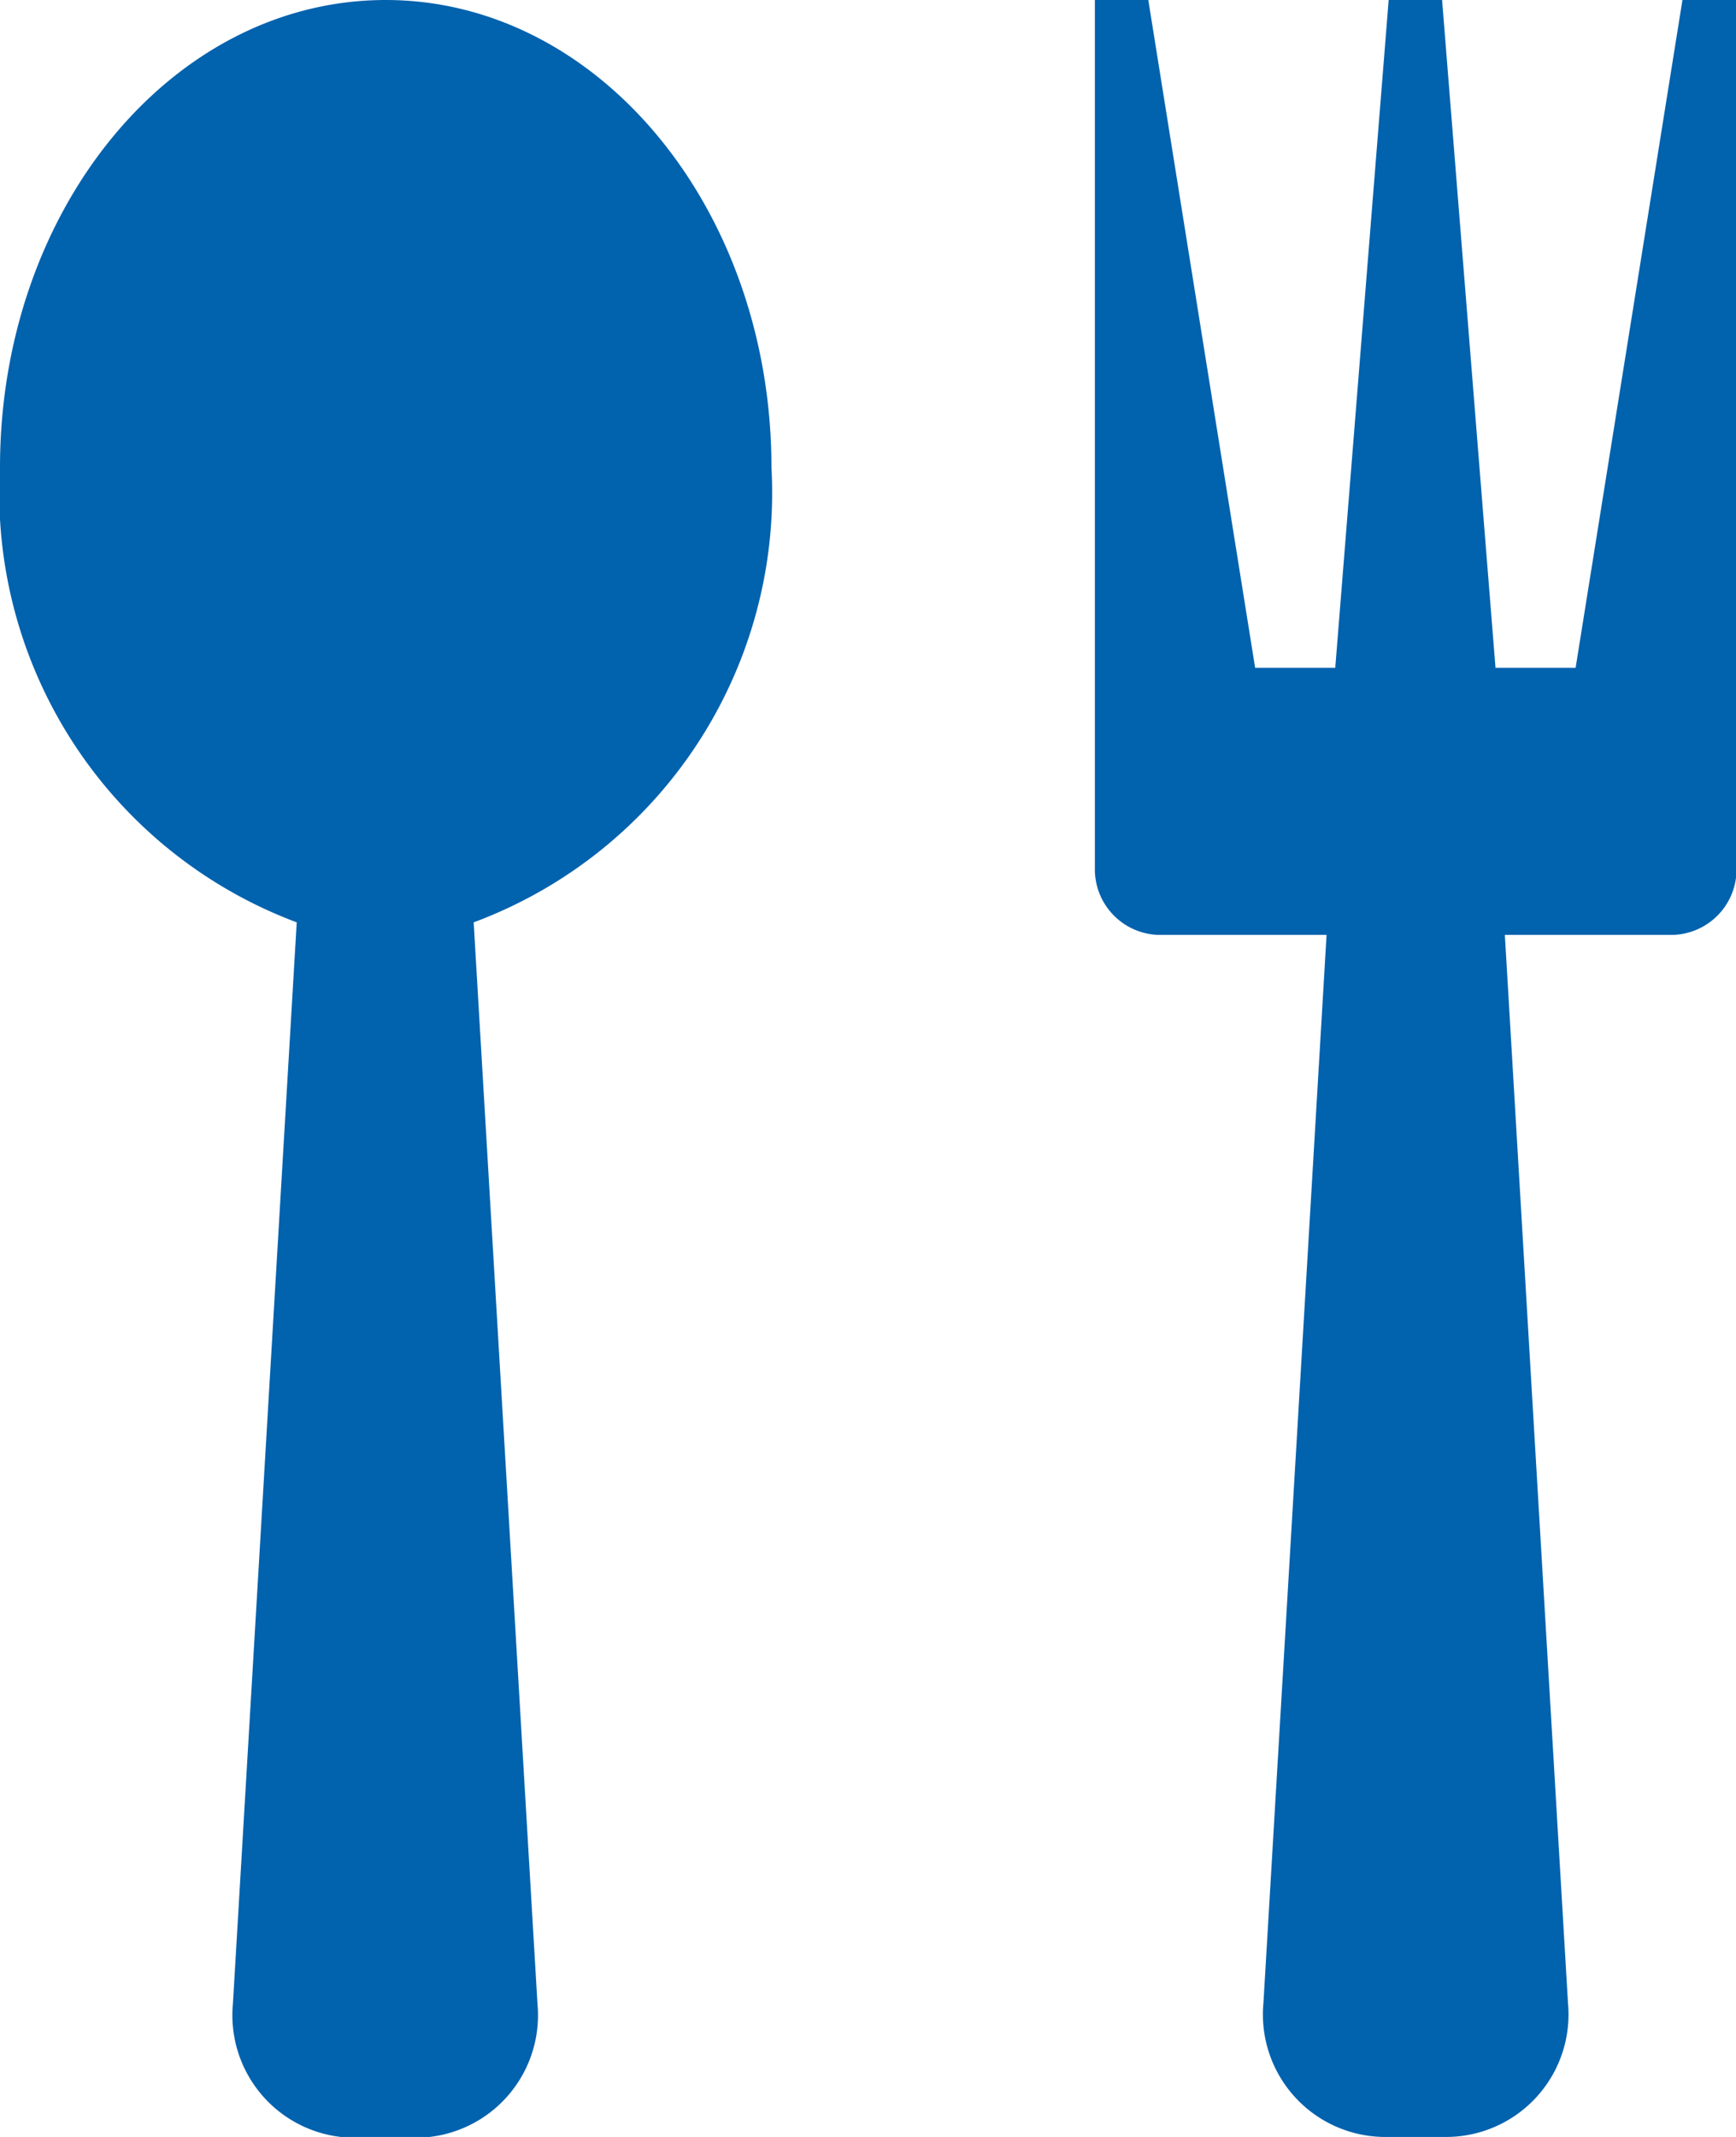 <svg xmlns="http://www.w3.org/2000/svg" width="13" height="16" viewBox="0 0 13 16">
  <path id="Icon_metro-spoon-fork" data-name="Icon metro-spoon-fork" d="M6.424,1.928c-1.6,0-2.889,1.567-2.889,3.5A3.431,3.431,0,0,0,5.757,8.834l-.478,8.1a.917.917,0,0,0,.9,1h.481a.917.917,0,0,0,.9-1l-.478-8.1A3.431,3.431,0,0,0,9.312,5.428c0-1.933-1.293-3.5-2.889-3.5Zm9.71,0-.8,5h-.6l-.4-5h-.4l-.4,5h-.6l-.8-5h-.4v6.5a.491.491,0,0,0,.481.5h1.254l-.473,8a.917.917,0,0,0,.9,1h.481a.917.917,0,0,0,.9-1l-.473-8h1.254a.491.491,0,0,0,.481-.5v-6.5Z" transform="translate(-3.535 -1.928)" fill="#0162ae"/>
</svg>
